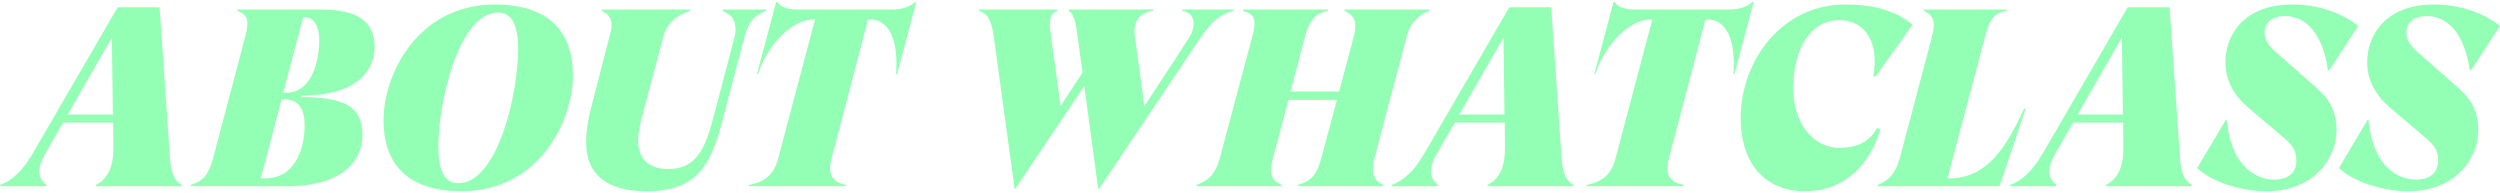 <svg xmlns="http://www.w3.org/2000/svg" width="634" height="49" viewBox="0 0 634 49" fill="#93FFB4">
  <path d="M0.064 46.9C3.266 45.62 5.763 43.316 8.452 38.644L29.838 1.844H40.467L43.092 39.924C43.348 43.316 43.861 45.62 46.102 46.9L46.038 47.22H24.267L24.331 46.9C27.341 45.364 28.814 42.356 28.75 37.108L28.686 31.092H16.008L11.397 39.092C8.964 43.316 9.989 45.556 11.781 46.9L11.717 47.22H0L0.064 46.9ZM17.16 29.044H28.622L28.365 9.524L17.16 29.044Z" fill="#93FFB4"/>
  <path d="M48.376 46.9C51.513 45.876 52.858 44.468 54.075 39.988L62.142 9.46C63.295 5.044 62.847 3.764 60.157 2.74L60.285 2.42H81.159C88.138 2.42 94.99 3.828 94.99 11.892C94.99 17.268 91.212 24.244 76.613 24.244L76.421 24.628C87.05 24.628 91.916 26.868 91.916 34.228C91.916 40.372 87.306 47.22 72.835 47.22H48.376V46.9ZM67.265 45.236C75.012 45.236 77.253 37.364 77.253 31.86C77.253 27.06 75.397 25.14 71.619 25.14H71.427L66.112 45.236H67.265ZM71.811 23.54H72.451C79.623 23.54 80.967 14.324 80.967 10.036C80.967 7.092 79.751 4.404 77.51 4.404H76.869L71.811 23.54Z" fill="#93FFB4"/>
  <path d="M116.923 48.5C106.998 48.5 97.266 44.66 97.266 30.452C97.266 19.06 105.718 1.14 125.631 1.14C135.556 1.14 145.288 4.98 145.288 19.188C145.288 30.58 136.836 48.5 116.923 48.5ZM116.219 46.452C126.079 46.452 131.394 24.18 131.394 12.34C131.394 5.748 129.409 3.188 126.335 3.188C116.475 3.188 111.16 25.46 111.16 37.3C111.16 43.892 113.145 46.452 116.219 46.452Z" fill="#93FFB4"/>
  <path d="M194.284 2.74C191.659 3.828 189.93 5.044 188.778 9.396L183.271 30.324C180.454 41.012 177.381 48.5 164.062 48.5C157.275 48.5 148.631 46.644 148.631 35.956C148.631 33.652 149.015 30.836 149.848 27.572L154.842 8.18C155.034 7.54 155.098 6.9 155.098 6.388C155.098 4.34 154.074 3.508 152.601 2.74L152.729 2.42H175.139L175.011 2.74C171.746 3.892 169.249 5.364 168.096 9.716L163.166 28.212C162.205 31.924 161.821 33.844 161.821 35.508C161.821 39.86 163.998 42.868 169.569 42.868C176.42 42.868 178.789 37.748 180.774 30.324L186.025 10.356C186.345 9.204 186.537 8.5 186.537 7.476C186.537 4.724 185.192 3.636 183.207 2.74L183.335 2.42H194.413L194.284 2.74Z" fill="#93FFB4"/>
  <path d="M232.111 0.5H232.367L227.501 18.804H227.244C227.821 10.74 225.836 4.916 220.521 4.916H220.137L210.917 39.988C209.828 44.084 210.917 46.132 214.567 46.9V47.22H189.915L189.979 46.9C194.077 46.132 196.318 44.148 197.342 40.18L206.691 4.916H206.371C201.056 4.916 194.973 10.74 192.22 18.804H191.964L196.83 0.5H197.15C197.983 1.972 200.096 2.42 202.145 2.42H226.156C228.205 2.42 230.446 1.972 232.111 0.5Z" fill="#93FFB4"/>
  <path d="M273.31 9.524C272.861 6.452 272.541 3.444 270.941 2.74L271.069 2.42H292.519L292.391 2.74C289.189 3.188 287.268 5.236 287.78 9.076L290.214 26.932L300.843 10.676C302.187 8.628 302.7 7.412 302.7 6.004C302.7 4.212 301.739 3.06 299.754 2.74L299.882 2.42H312.944L312.816 2.74C309.423 3.636 307.374 5.172 303.852 10.42L278.752 47.86H278.496L274.974 21.812L257.494 47.86H257.302L252.052 9.524C251.603 6.452 251.027 3.444 248.146 2.74L248.274 2.42H268.187L268.059 2.74C266.33 3.444 265.946 5.044 266.394 8.116L268.956 26.868L274.526 18.42L273.31 9.524Z" fill="#93FFB4"/>
  <path d="M329.175 46.9C332.569 45.876 333.913 44.404 335.13 39.924L339.036 25.332H326.742L322.772 40.308C321.619 44.66 322.9 45.94 325.013 46.9L324.949 47.22H303.371L303.435 46.9C306.188 45.876 308.173 44.468 309.39 39.924L317.521 9.46C318.802 4.724 318.162 3.636 315.152 2.74L315.28 2.42H336.859L336.731 2.74C334.169 3.252 332.184 4.532 330.968 9.204L327.254 23.22H339.612L343.262 9.46C344.35 5.3 343.39 3.892 340.893 2.74L341.021 2.42H362.599L362.471 2.74C359.973 3.7 357.668 5.62 356.708 9.268L348.512 40.308C347.616 43.764 348.384 45.812 350.753 46.9L350.689 47.22H329.111L329.175 46.9Z" fill="#93FFB4"/>
  <path d="M352.98 46.9C356.182 45.62 358.679 43.316 361.368 38.644L382.754 1.844H393.383L396.008 39.924C396.265 43.316 396.777 45.62 399.018 46.9L398.954 47.22H377.184L377.248 46.9C380.257 45.364 381.73 42.356 381.666 37.108L381.602 31.092H368.924L364.314 39.092C361.88 43.316 362.905 45.556 364.698 46.9L364.634 47.22H352.916L352.98 46.9ZM370.076 29.044H381.538L381.282 9.524L370.076 29.044Z" fill="#93FFB4"/>
  <path d="M444.461 0.5H444.717L439.851 18.804H439.594C440.171 10.74 438.186 4.916 432.871 4.916H432.487L423.267 39.988C422.178 44.084 423.267 46.132 426.916 46.9V47.22H402.265L402.329 46.9C406.427 46.132 408.668 44.148 409.692 40.18L419.041 4.916H418.721C413.406 4.916 407.323 10.74 404.57 18.804H404.314L409.18 0.5H409.5C410.333 1.972 412.446 2.42 414.495 2.42H438.506C440.555 2.42 442.796 1.972 444.461 0.5Z" fill="#93FFB4"/>
  <path d="M457.826 48.5C447.133 48.5 441.434 40.884 441.434 30.068C441.434 15.284 451.935 1.14 467.942 1.14C475.562 1.14 480.94 2.868 485.038 6.26L475.626 19.444L475.05 19.316C476.522 11.764 473.705 5.108 466.342 5.108C459.49 5.108 454.752 11.892 454.752 22.516C454.752 31.156 459.875 37.62 466.662 37.492C469.927 37.428 473.641 36.724 476.074 32.436L476.843 32.884C473.385 44.02 465.765 48.5 457.826 48.5Z" fill="#93FFB4"/>
  <path d="M513.277 27.572H513.725L507.066 47.22H476.14L476.204 46.9C478.637 45.876 480.622 44.404 481.838 39.924L489.906 9.46C491.123 4.916 489.97 3.828 487.921 2.74L488.049 2.42H509.051L508.923 2.74C505.85 3.252 504.633 4.596 503.417 9.268L493.876 45.236H494.196C502.264 45.236 507.643 40.18 513.277 27.572Z" fill="#93FFB4"/>
  <path d="M509.804 46.9C513.006 45.62 515.503 43.316 518.192 38.644L539.578 1.844H550.207L552.832 39.924C553.088 43.316 553.601 45.62 555.842 46.9L555.778 47.22H534.007L534.071 46.9C537.081 45.364 538.554 42.356 538.49 37.108L538.426 31.092H525.748L521.137 39.092C518.704 43.316 519.729 45.556 521.522 46.9L521.458 47.22H509.74L509.804 46.9ZM526.9 29.044H538.361L538.105 9.524L526.9 29.044Z" fill="#93FFB4"/>
  <path d="M574.739 48.5C568.272 48.5 560.78 46.068 557.194 42.612L564.43 30.452H564.686C565.838 42.484 572.37 45.556 576.788 45.556C579.477 45.556 582.358 44.404 582.358 40.692C582.358 37.94 580.95 36.532 579.669 35.38L570.256 27.38C566.607 24.308 564.366 20.468 564.366 15.732C564.366 9.076 568.848 1.14 581.334 1.14C588.569 1.14 594.46 3.7 598.046 6.58L590.682 17.844H590.362C589.145 9.076 585.112 4.084 579.541 4.084C576.019 4.084 574.29 5.876 574.29 8.244C574.29 10.74 576.083 12.34 578.196 14.132L586.584 21.492C589.466 24.052 592.539 26.804 592.539 33.076C592.539 40.18 586.776 48.5 574.739 48.5Z" fill="#93FFB4"/>
  <path d="M610.693 48.5C604.226 48.5 596.734 46.068 593.149 42.612L600.384 30.452H600.64C601.793 42.484 608.324 45.556 612.742 45.556C615.431 45.556 618.313 44.404 618.313 40.692C618.313 37.94 616.904 36.532 615.623 35.38L606.211 27.38C602.561 24.308 600.32 20.468 600.32 15.732C600.32 9.076 604.802 1.14 617.288 1.14C624.524 1.14 630.414 3.7 634 6.58L626.637 17.844H626.316C625.1 9.076 621.066 4.084 615.495 4.084C611.974 4.084 610.245 5.876 610.245 8.244C610.245 10.74 612.038 12.34 614.151 14.132L622.539 21.492C625.42 24.052 628.493 26.804 628.493 33.076C628.493 40.18 622.731 48.5 610.693 48.5Z" fill="#93FFB4"/>
</svg>